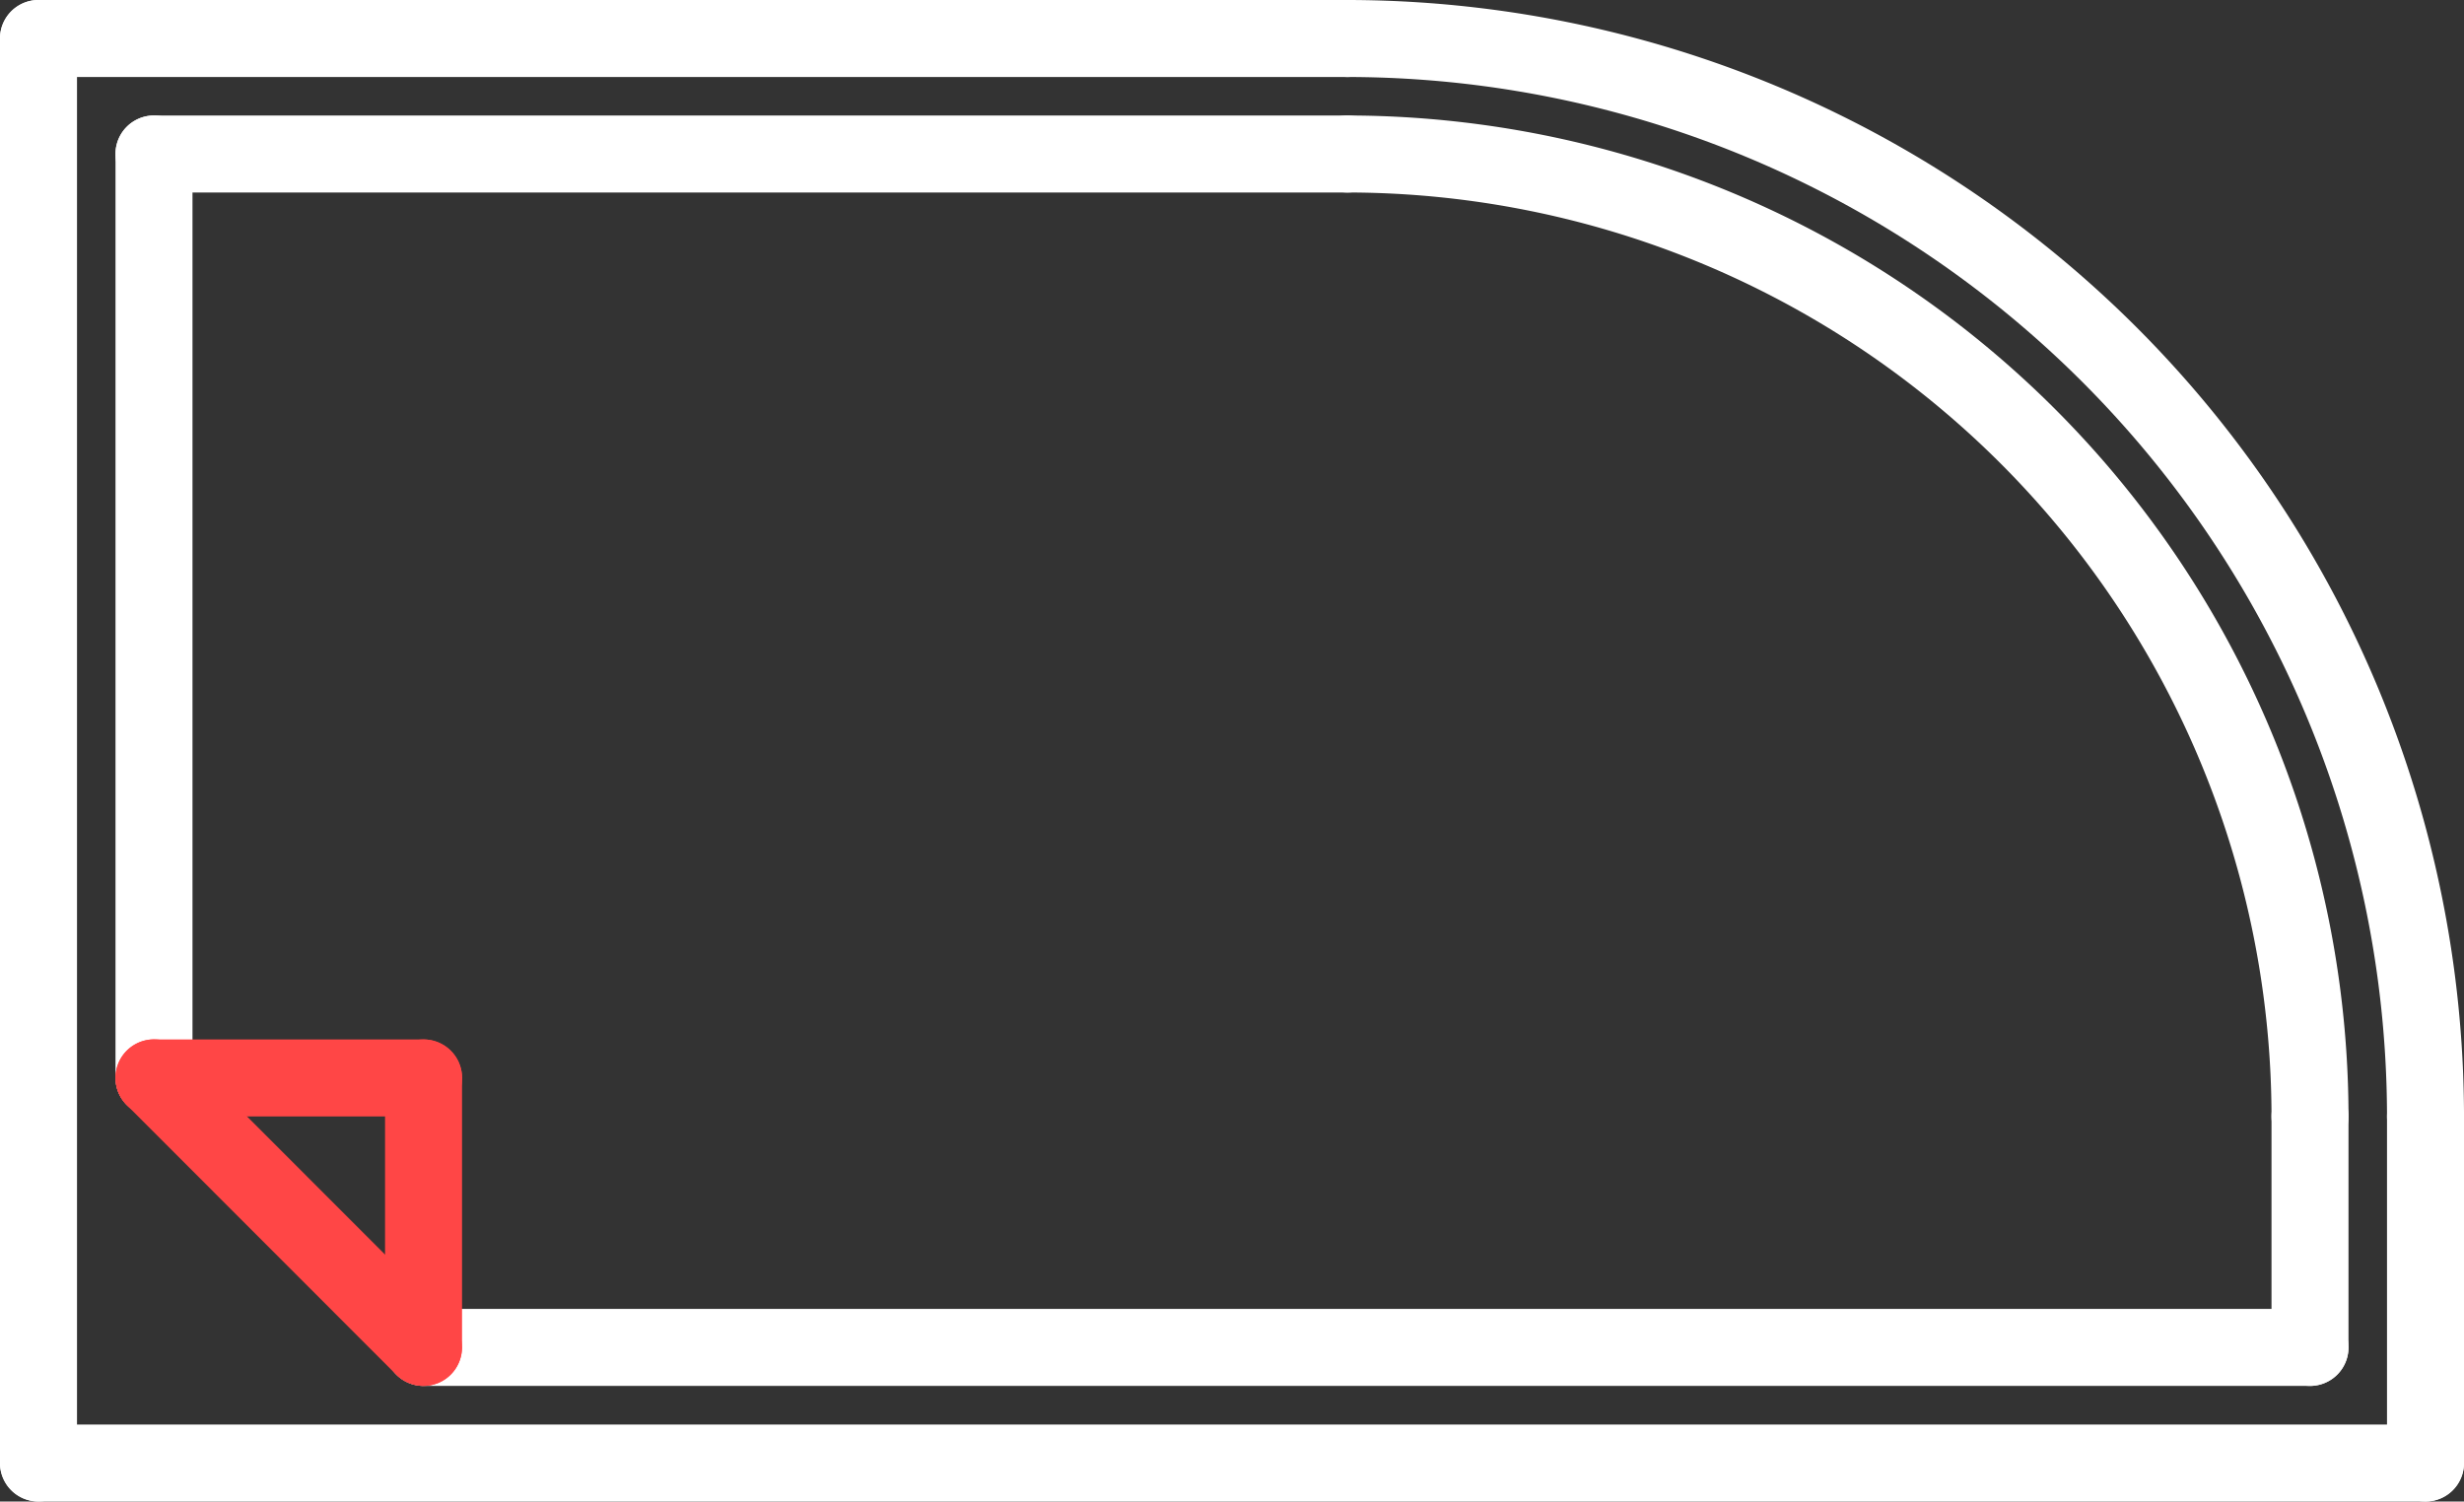 <svg id="tint" xmlns="http://www.w3.org/2000/svg" width="184.285" height="112.305" viewBox="0 0 184.285 112.305">
  <rect x="0" y="0" width="184.285" height="112.305" fill="#333333" stroke="none"/>
  <g id="Group_54" data-name="Group 54" transform="translate(97.899 0)">
    <path id="Path_77" data-name="Path 77" d="M117.506,98.883A2.877,2.877,0,0,1,114.627,96,77.834,77.834,0,0,0,36.878,18.258a2.879,2.879,0,1,1,0-5.759A83.6,83.6,0,0,1,120.386,96,2.877,2.877,0,0,1,117.506,98.883Z" transform="translate(-33.999 -12.499)" fill="#fff"/>
  </g>
  <g id="Group_55" data-name="Group 55" transform="translate(97.899 8.638)">
    <path id="Path_78" data-name="Path 78" d="M108.868,93.244a2.877,2.877,0,0,1-2.879-2.879,69.188,69.188,0,0,0-69.11-69.107,2.879,2.879,0,1,1,0-5.759,74.951,74.951,0,0,1,74.869,74.866A2.877,2.877,0,0,1,108.868,93.244Z" transform="translate(-33.999 -15.499)" fill="#fff"/>
  </g>
  <g id="Group_56" data-name="Group 56" transform="translate(178.527 80.625)">
    <path id="Path_79" data-name="Path 79" d="M64.879,72.179A2.877,2.877,0,0,1,62,69.3V43.378a2.879,2.879,0,0,1,5.759,0V69.3A2.877,2.877,0,0,1,64.879,72.179Z" transform="translate(-62 -40.499)" fill="#fff"/>
  </g>
  <g id="Group_57" data-name="Group 57" transform="translate(169.888 80.625)">
    <path id="Path_80" data-name="Path 80" d="M61.879,63.532A2.877,2.877,0,0,1,59,60.652V43.378a2.879,2.879,0,0,1,5.759,0V60.652A2.877,2.877,0,0,1,61.879,63.532Z" transform="translate(-59 -40.499)" fill="#fff"/>
  </g>
  <g id="Group_58" data-name="Group 58" transform="translate(0 106.546)">
    <path id="Path_81" data-name="Path 81" d="M181.406,55.26H2.879a2.879,2.879,0,0,1,0-5.759H181.406a2.879,2.879,0,0,1,0,5.759Z" transform="translate(0 -49.501)" fill="#fff"/>
  </g>
  <g id="Group_59" data-name="Group 59">
    <path id="Path_82" data-name="Path 82" d="M100.778,18.258H2.879a2.879,2.879,0,1,1,0-5.759h97.9a2.879,2.879,0,1,1,0,5.759Z" transform="translate(0 -12.499)" fill="#fff"/>
  </g>
  <g id="Group_60" data-name="Group 60" transform="translate(0 0)">
    <path id="Path_83" data-name="Path 83" d="M2.879,124.8A2.877,2.877,0,0,1,0,121.924V15.378a2.879,2.879,0,0,1,5.759,0V121.924A2.877,2.877,0,0,1,2.879,124.8Z" transform="translate(0 -12.499)" fill="#fff"/>
  </g>
  <g id="Group_61" data-name="Group 61" transform="translate(8.638 8.638)">
    <path id="Path_84" data-name="Path 84" d="M5.879,90.342A2.877,2.877,0,0,1,3,87.462V18.378a2.879,2.879,0,1,1,5.759,0V87.462A2.877,2.877,0,0,1,5.879,90.342Z" transform="translate(-3 -15.499)" fill="#fff"/>
  </g>
  <g id="Group_62" data-name="Group 62" transform="translate(8.638 8.638)">
    <path id="Path_85" data-name="Path 85" d="M95.14,21.258H5.879a2.879,2.879,0,0,1,0-5.759H95.14a2.879,2.879,0,1,1,0,5.759Z" transform="translate(-3 -15.499)" fill="#fff"/>
  </g>
  <g id="Group_63" data-name="Group 63" transform="translate(28.8 97.899)">
    <path id="Path_86" data-name="Path 86" d="M153.969,52.257H12.881a2.879,2.879,0,0,1,0-5.759H153.969a2.879,2.879,0,0,1,0,5.759Z" transform="translate(-10.002 -46.498)" fill="#fff"/>
  </g>
  <g id="Group_64" data-name="Group 64" transform="translate(8.638 77.736)">
    <path id="Path_87" data-name="Path 87" d="M26.03,65.417a2.872,2.872,0,0,1-2.036-.844L3.844,44.412A2.879,2.879,0,1,1,7.916,40.34L28.066,60.5a2.879,2.879,0,0,1-2.036,4.915Z" transform="translate(-3 -39.496)" fill="#ff4646"/>
  </g>
  <g id="Group_65" data-name="Group 65" transform="translate(28.8 77.745)">
    <path id="Path_88" data-name="Path 88" d="M12.881,65.411A2.879,2.879,0,0,1,10,62.532l0-20.153a2.879,2.879,0,1,1,5.759,0l0,20.153A2.879,2.879,0,0,1,12.881,65.411Z" transform="translate(-10.002 -39.499)" fill="#ff4646"/>
  </g>
  <g id="Group_66" data-name="Group 66" transform="translate(8.638 77.745)">
    <path id="Path_89" data-name="Path 89" d="M26.044,45.258H5.879a2.879,2.879,0,1,1,0-5.759H26.044a2.879,2.879,0,1,1,0,5.759Z" transform="translate(-3 -39.499)" fill="#ff4646"/>
  </g>
</svg>
